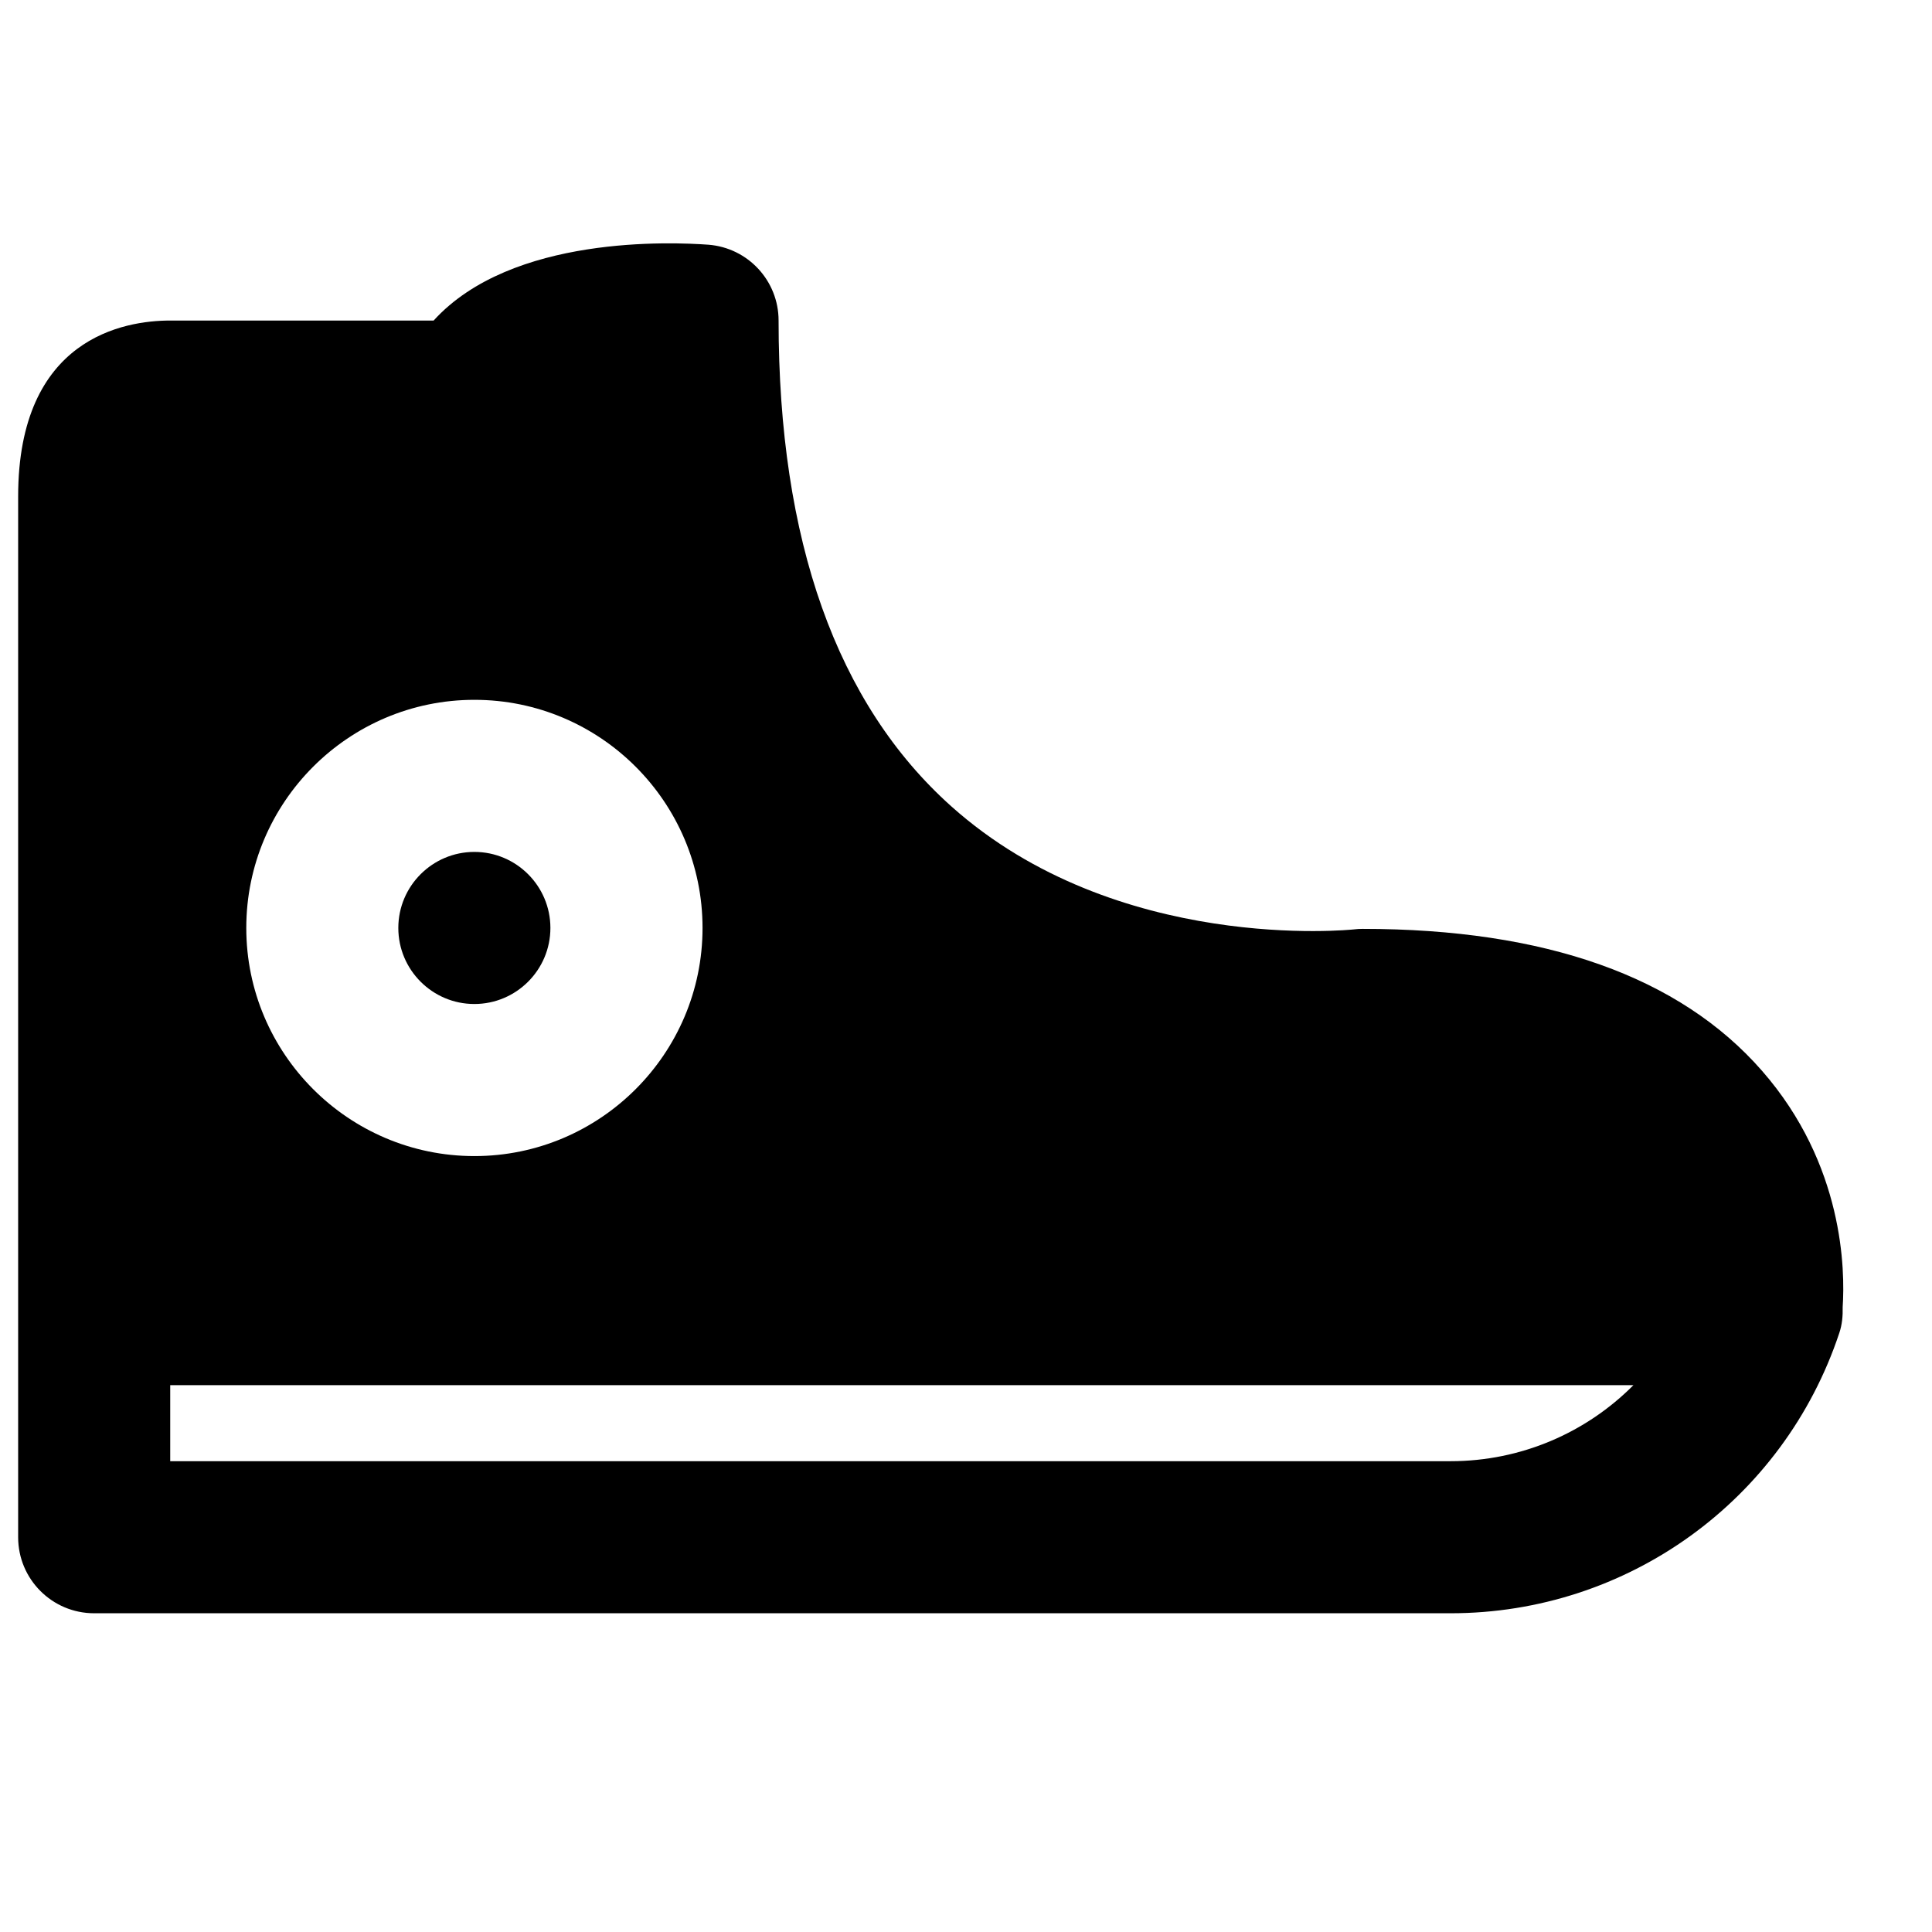 <?xml version="1.0" encoding="UTF-8"?>
<!-- Uploaded to: SVG Repo, www.svgrepo.com, Generator: SVG Repo Mixer Tools -->
<svg width="800px" height="800px" version="1.1" viewBox="144 144 512 512" xmlns="http://www.w3.org/2000/svg">
 <defs>
  <clipPath id="a">
   <path d="m148.09 208h484.91v364h-484.91z"/>
  </clipPath>
 </defs>
 <g clip-path="url(#a)">
  <path d="m528.43 531.23h-339.32v-20.152h387.77c-12.535 12.617-29.805 20.152-48.445 20.152m-258.71-201.77c33.332 0 60.457 27.105 60.457 60.457 0 33.332-27.125 60.457-60.457 60.457-33.332 0-60.457-27.125-60.457-60.457 0-33.352 27.125-60.457 60.457-60.457m341.22 98.305c-21.805-24.949-57.434-37.605-105.84-37.605-0.746 0-1.574 0.039-2.316 0.141-0.605 0.062-62.855 6.57-106.67-32.605-30.371-27.145-45.785-70.453-45.785-128.75 0-10.52-8.082-19.266-18.582-20.094-9.473-0.684-52.152-2.66-72.832 20.094h-69.805c-12.113 0-40.305 4.555-40.305 46.633v275.8c0 11.125 9.008 20.152 20.152 20.152h359.48c46.793 0 88.188-29.824 102.98-74.242 0.766-2.234 0.965-4.594 0.906-6.891 0.645-9.672 0.383-37.766-21.383-62.633" fill-rule="evenodd"/>
 </g>
 <path d="m269.71 410.07c11.125 0 20.152-9.047 20.152-20.152 0-11.102-9.027-20.152-20.152-20.152s-20.152 9.051-20.152 20.152c0 11.105 9.027 20.152 20.152 20.152" fill-rule="evenodd"/>
</svg>